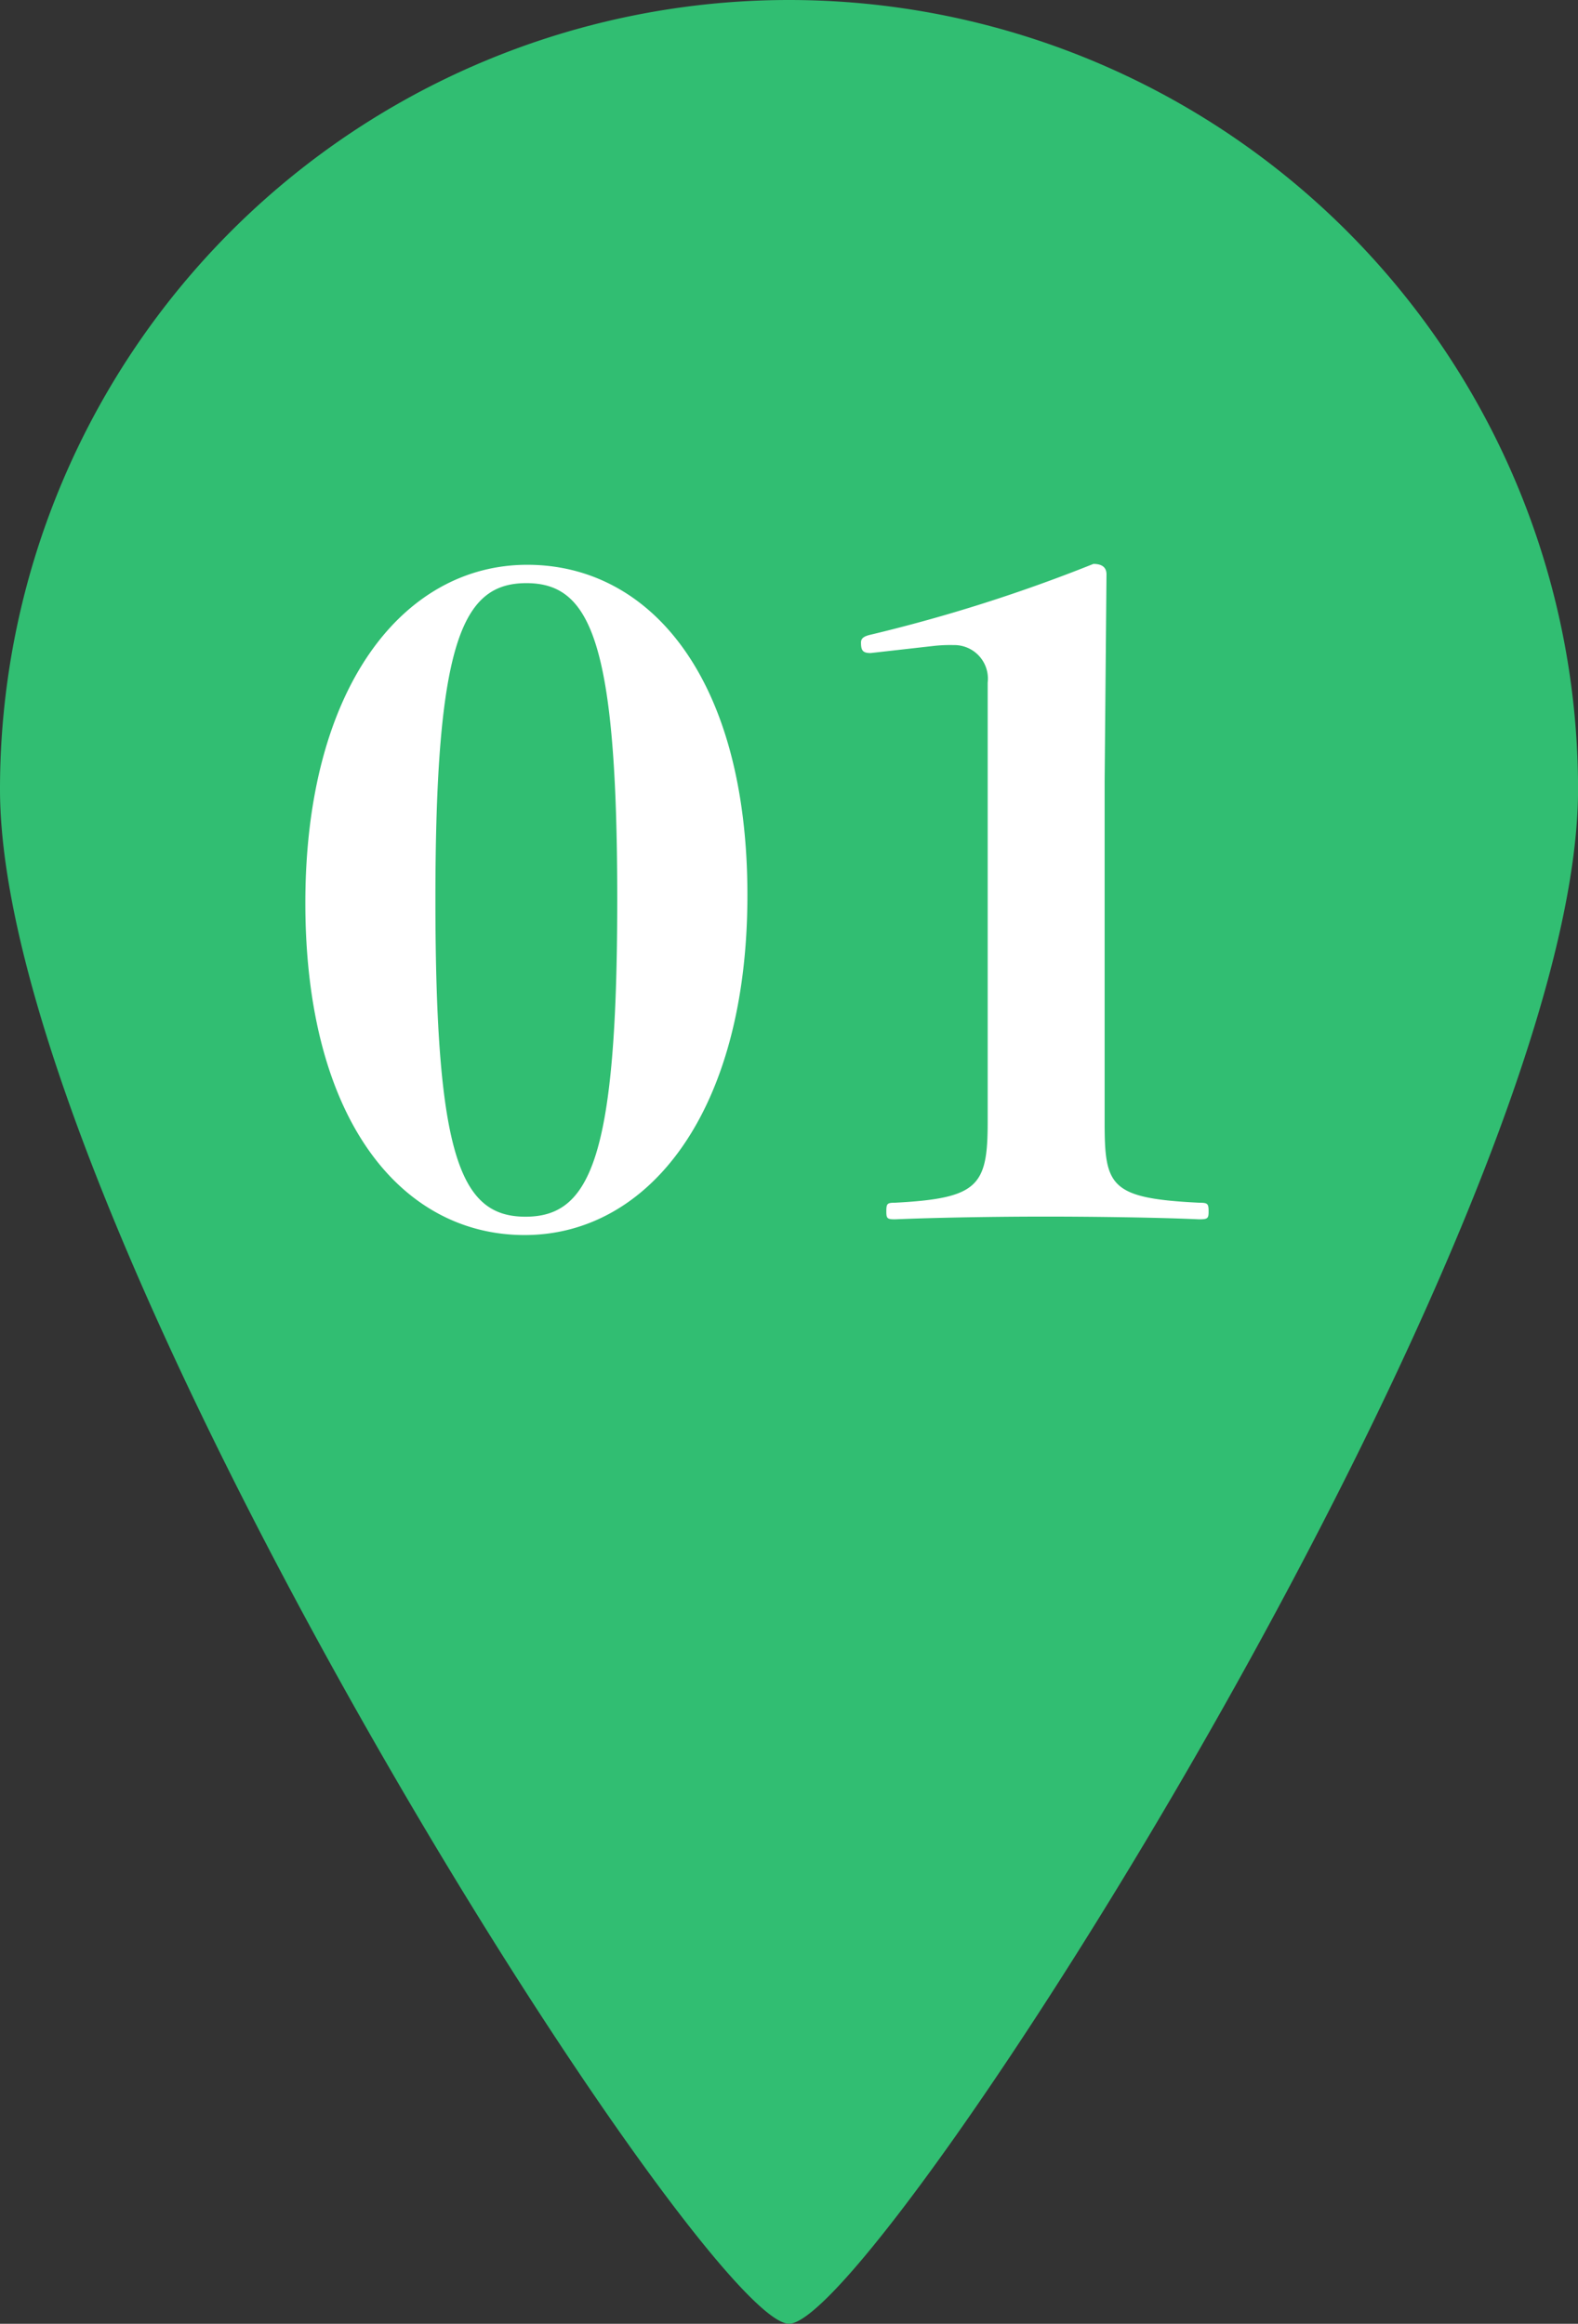 <svg xmlns="http://www.w3.org/2000/svg" xmlns:xlink="http://www.w3.org/1999/xlink" width="57.798" height="85.094" viewBox="0 0 57.798 85.094">
  <rect x="0" y="0" width="57.798" height="85.094" fill="#333333" stroke="none"/>
  <defs>
    <clipPath id="clip-path">
      <rect id="長方形_19565" data-name="長方形 19565" width="57.798" height="85.094" fill="#31be72"/>
    </clipPath>
  </defs>
  <g id="グループ_8571" data-name="グループ 8571" transform="translate(-240 -1574.906)">
    <g id="グループ_8550" data-name="グループ 8550" transform="translate(240 1574.906)">
      <g id="グループ_8549" data-name="グループ 8549" clip-path="url(#clip-path)">
        <path id="パス_6531" data-name="パス 6531" d="M28.9,0A28.9,28.9,0,0,0,0,28.9c0,15.96,25.708,56.192,28.9,56.192S57.8,44.862,57.8,28.9A28.9,28.9,0,0,0,28.9,0" fill="#31be72"/>
      </g>
    </g>
    <path id="パス_7138" data-name="パス 7138" d="M9.312-24.352c-4.512,0-8.128,4.448-8.128,12.384S4.7.192,9.216.192c4.544,0,8.16-4.512,8.16-12.448S13.824-24.352,9.312-24.352Zm-.032.672c2.336,0,3.328,2.112,3.328,11.584S11.616-.48,9.248-.48s-3.3-2.144-3.3-11.616S6.944-23.68,9.28-23.68Zm14.912,2.3a5.424,5.424,0,0,1,.736-.032,1.23,1.23,0,0,1,1.248,1.376v16.1c0,2.336-.352,2.784-3.392,2.944-.288,0-.32.032-.32.32,0,.256.032.288.32.288,1.5-.064,3.744-.1,5.5-.1,1.7,0,4.16.032,5.632.1.32,0,.352-.032.352-.288,0-.288-.032-.32-.352-.32-3.264-.16-3.456-.608-3.456-2.944v-12.48L30.528-24q0-.384-.48-.384a58.537,58.537,0,0,1-8.16,2.592c-.288.064-.352.16-.352.288,0,.288.064.384.352.384Z" transform="translate(250 1619.94)" fill="#fff"/>
  </g>
</svg>
